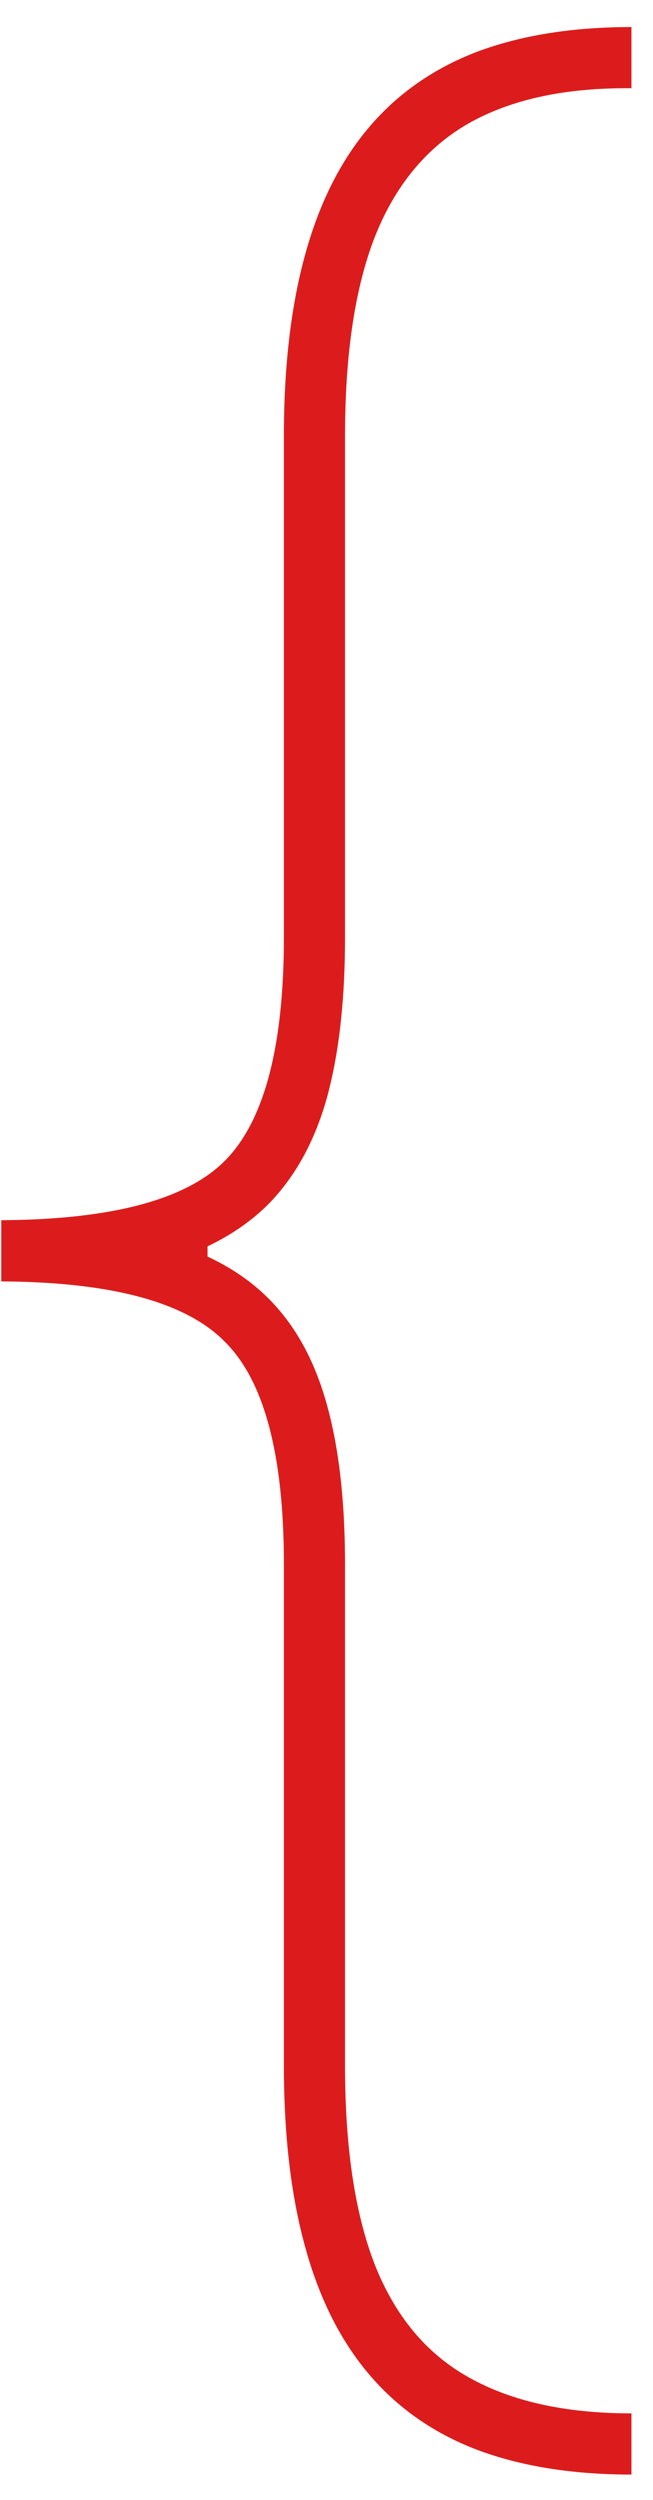 <?xml version="1.0" encoding="UTF-8"?> <svg xmlns="http://www.w3.org/2000/svg" width="17" height="65" viewBox="0 0 17 65" fill="none"><path d="M0.033 33.317V31.726C2.9 31.709 4.839 31.196 5.85 30.185C6.877 29.157 7.391 27.218 7.391 24.368V11.342C7.391 9.536 7.573 7.97 7.938 6.644C8.303 5.302 8.858 4.192 9.604 3.313C10.349 2.435 11.286 1.78 12.412 1.349C13.556 0.919 14.898 0.703 16.439 0.703V2.294C14.716 2.277 13.299 2.584 12.189 3.214C11.095 3.844 10.283 4.83 9.753 6.172C9.239 7.498 8.982 9.221 8.982 11.342V24.368C8.982 26.009 8.825 27.401 8.51 28.544C8.195 29.671 7.689 30.591 6.993 31.303C6.297 31.999 5.378 32.513 4.234 32.844C3.091 33.159 1.69 33.317 0.033 33.317ZM16.439 64.34C14.898 64.34 13.556 64.124 12.412 63.693C11.286 63.262 10.349 62.608 9.604 61.729C8.858 60.851 8.303 59.741 7.938 58.398C7.573 57.073 7.391 55.507 7.391 53.7V40.675C7.391 37.824 6.877 35.894 5.85 34.883C4.839 33.855 2.9 33.333 0.033 33.317V31.726C1.69 31.742 3.091 31.916 4.234 32.248C5.378 32.563 6.297 33.068 6.993 33.764C7.689 34.46 8.195 35.38 8.51 36.523C8.825 37.65 8.982 39.034 8.982 40.675V53.7C8.982 55.822 9.239 57.545 9.753 58.871C10.283 60.213 11.095 61.191 12.189 61.804C13.299 62.434 14.716 62.749 16.439 62.749V64.34ZM0.033 33.317V31.726H5.403V33.317H0.033Z" fill="#DC1C1C"></path></svg> 